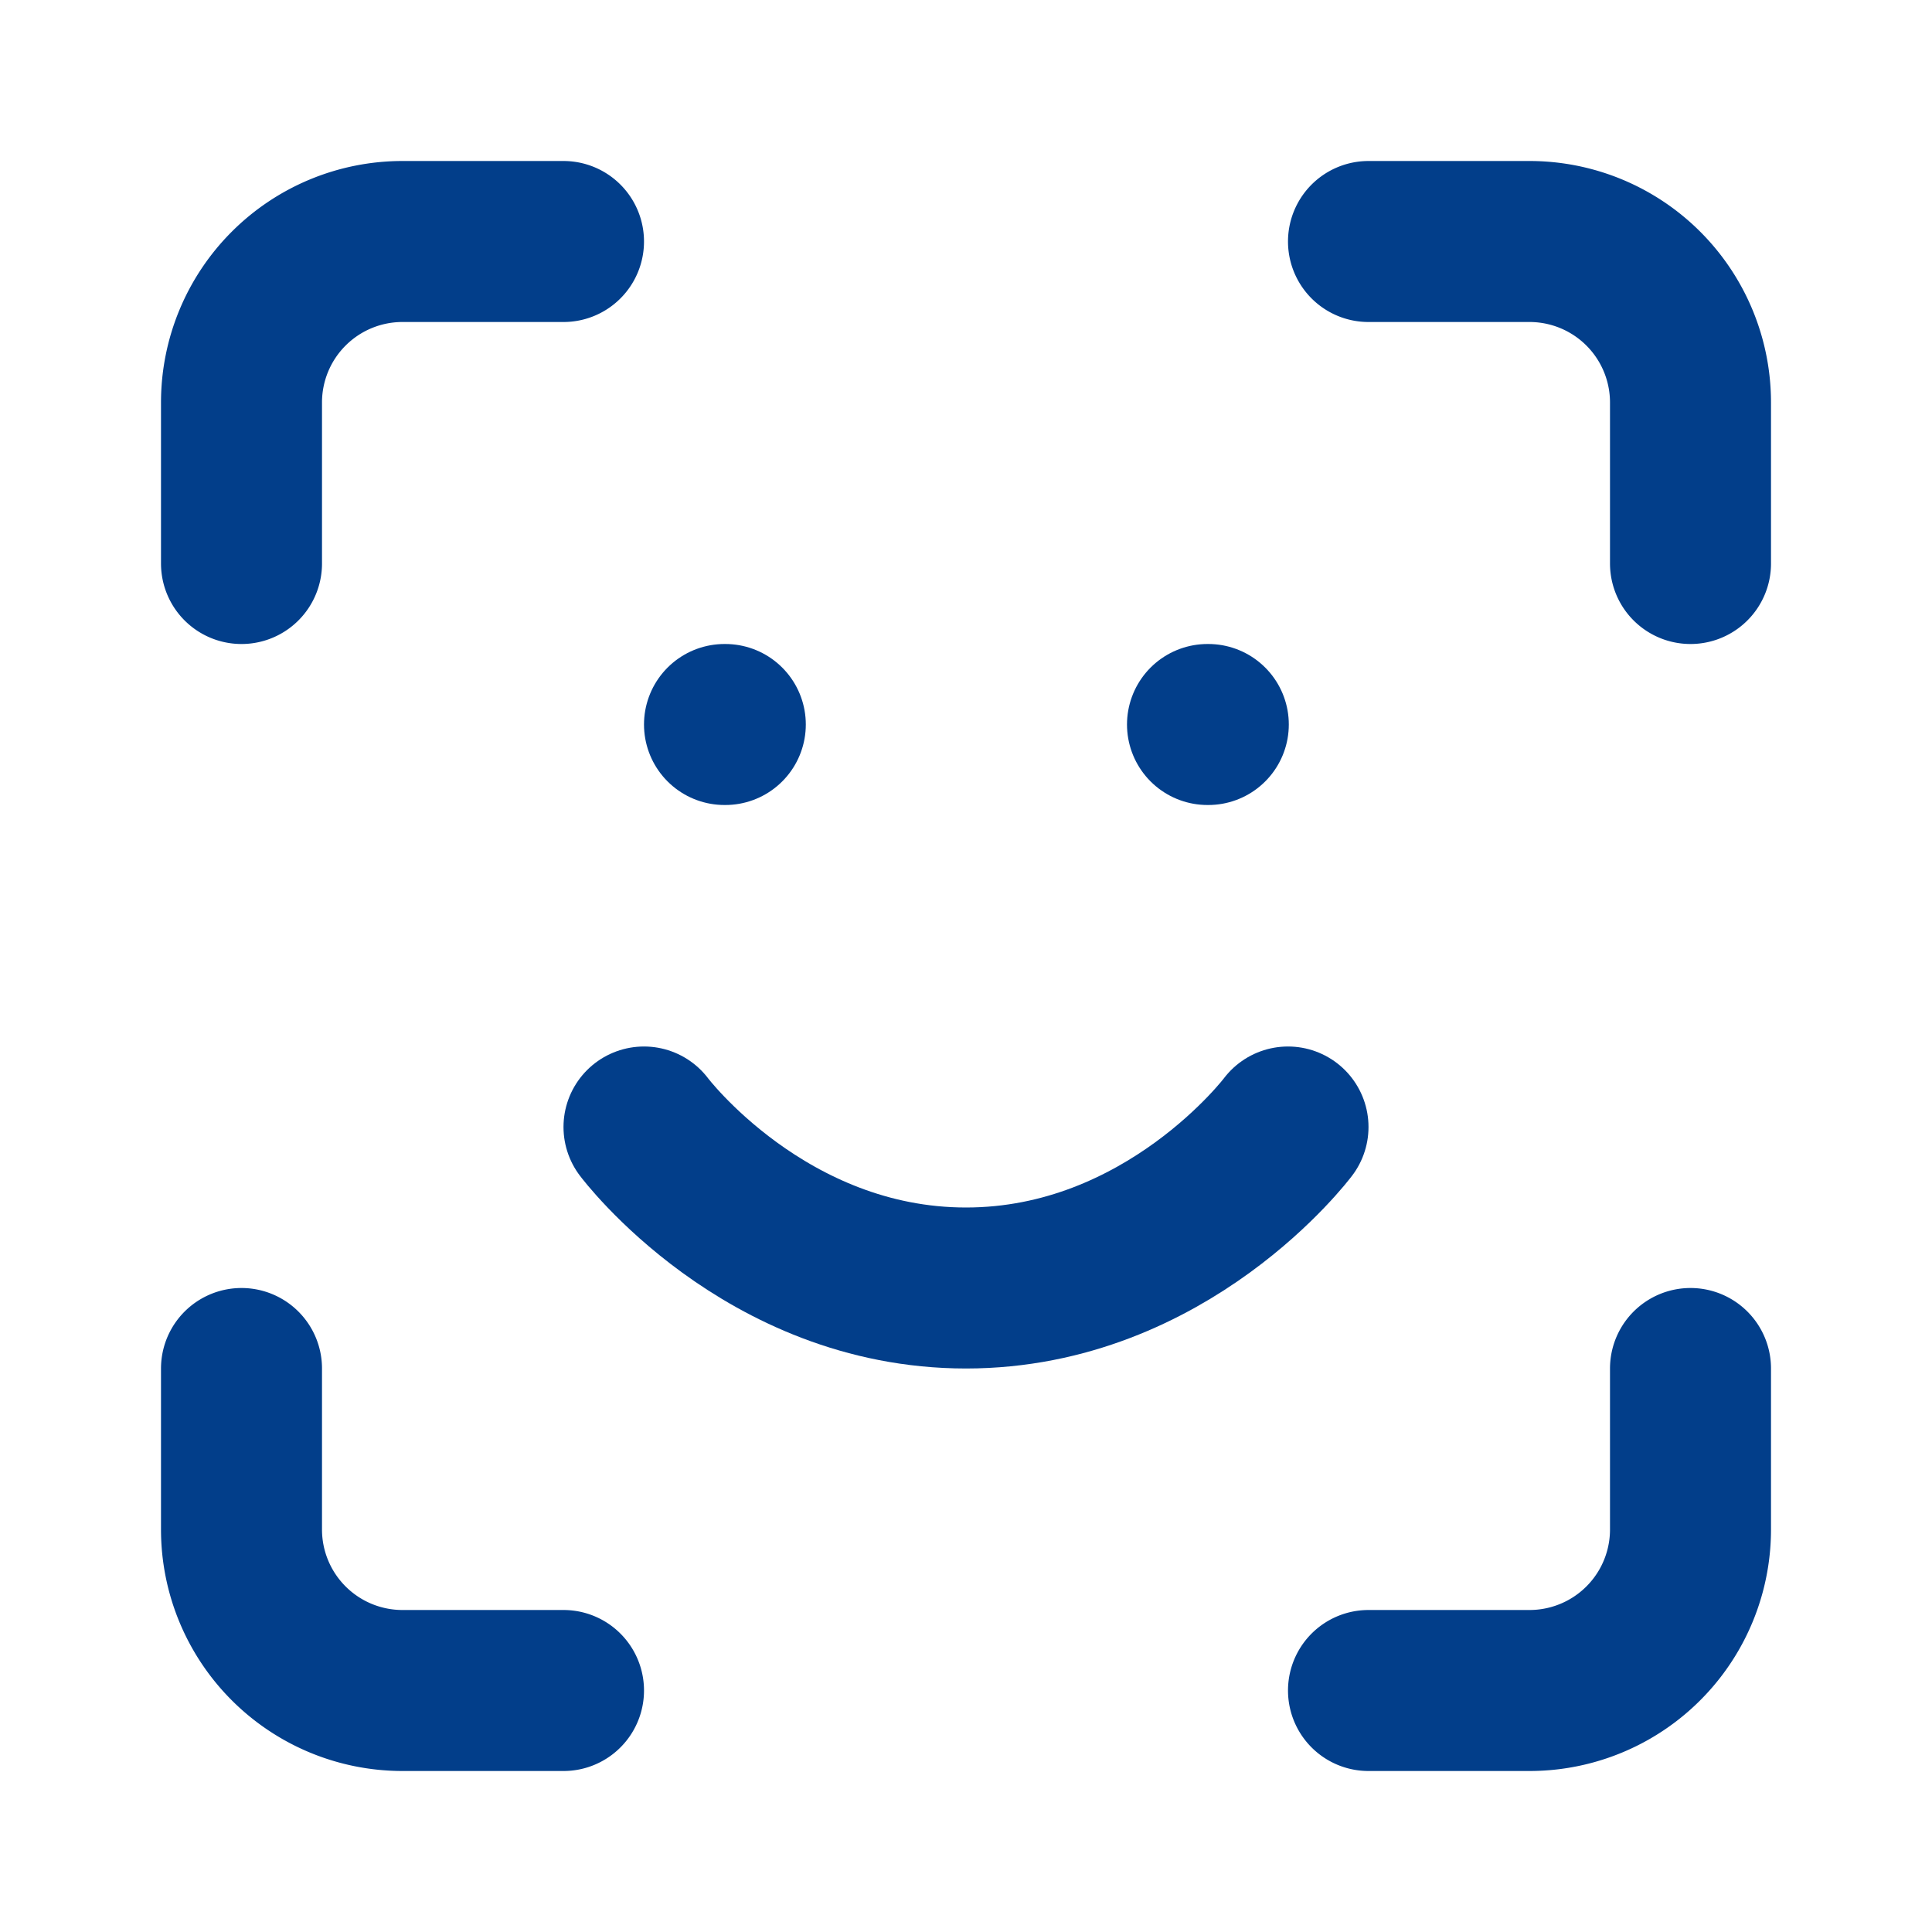 <svg xmlns="http://www.w3.org/2000/svg" width="128" height="128" viewBox="0 0 24 24" fill="none" stroke="#023e8a" stroke-width="2" stroke-linecap="round" stroke-linejoin="round" class="lucide lucide-scan-face-icon lucide-scan-face"><path d="M3 7V5a2 2 0 0 1 2-2h2"/><path d="M17 3h2a2 2 0 0 1 2 2v2"/><path d="M21 17v2a2 2 0 0 1-2 2h-2"/><path d="M7 21H5a2 2 0 0 1-2-2v-2"/><path d="M8 14s1.5 2 4 2 4-2 4-2"/><path d="M9 9h.01"/><path d="M15 9h.01"/></svg>